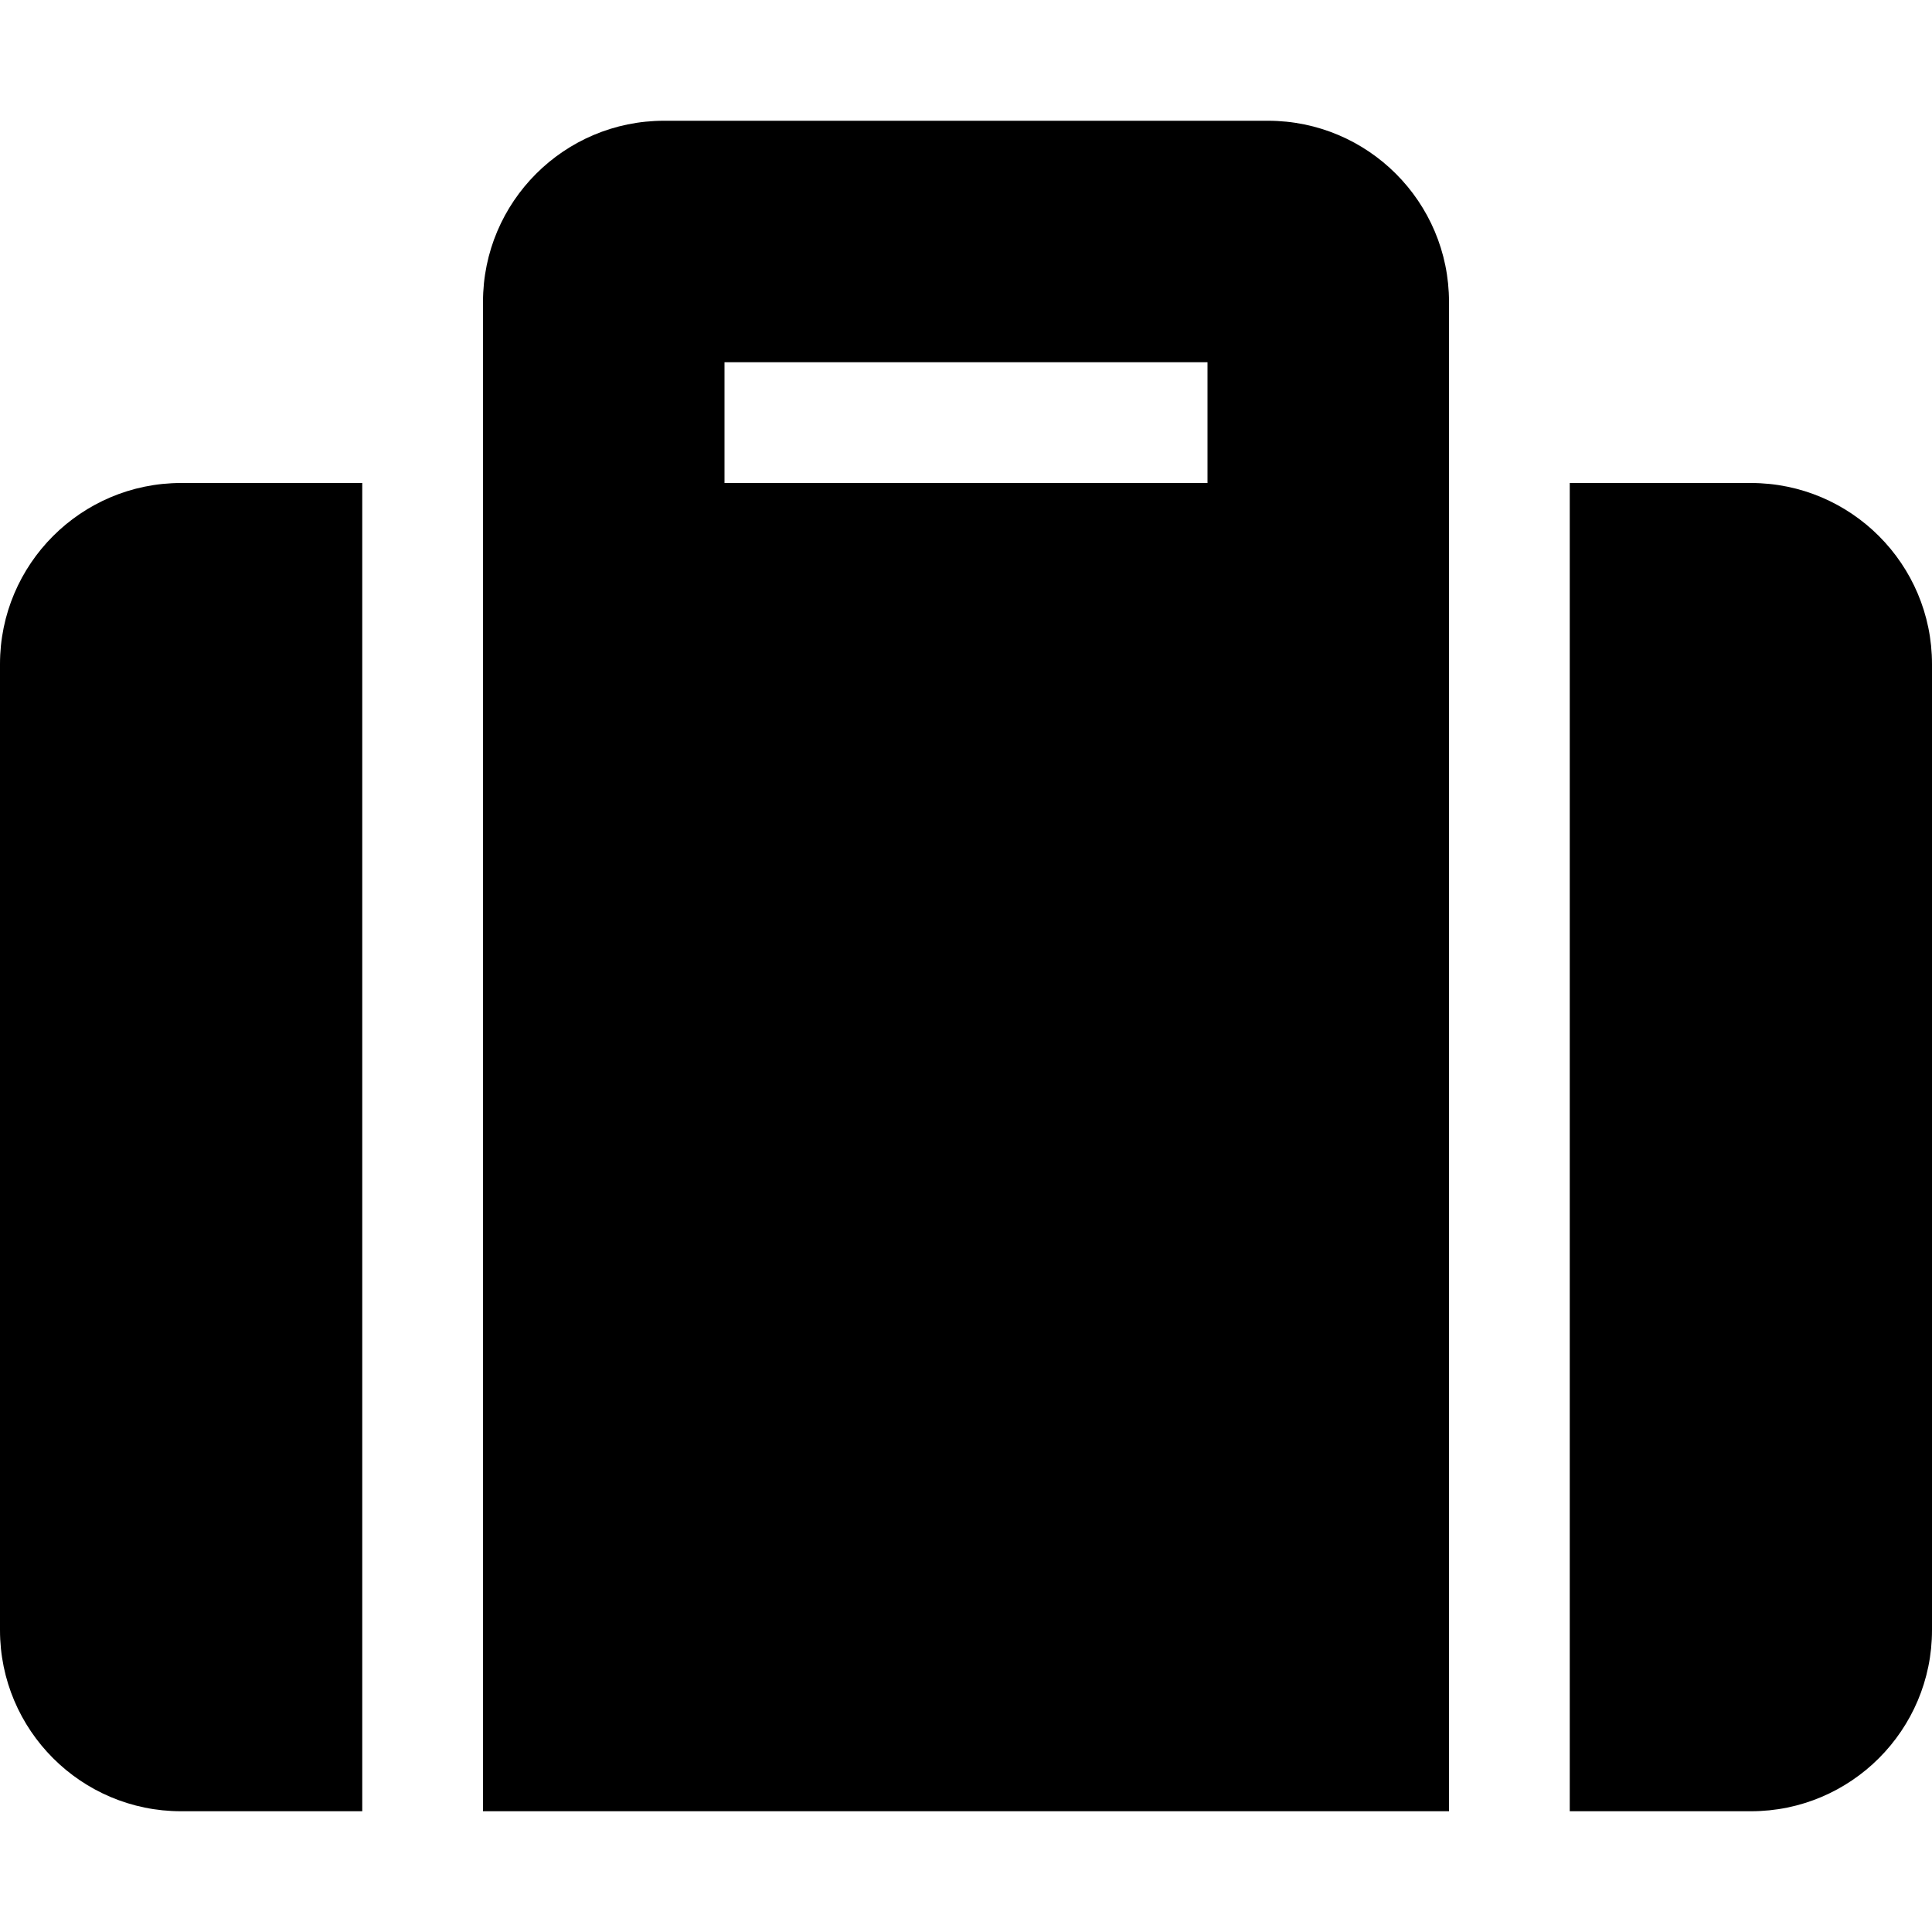 <svg viewBox="0 0 512 512" xmlns="http://www.w3.org/2000/svg"><path d="m128 480h256v-400c0-26.5-21.5-48-48-48h-160c-26.5 0-48 21.5-48 48zm64-384h128v32h-128zm320 80v256c0 26.5-21.5 48-48 48h-48v-352h48c26.5 0 48 21.5 48 48zm-416 304h-48c-26.5 0-48-21.5-48-48v-256c0-26.5 21.5-48 48-48h48z"/></svg>
